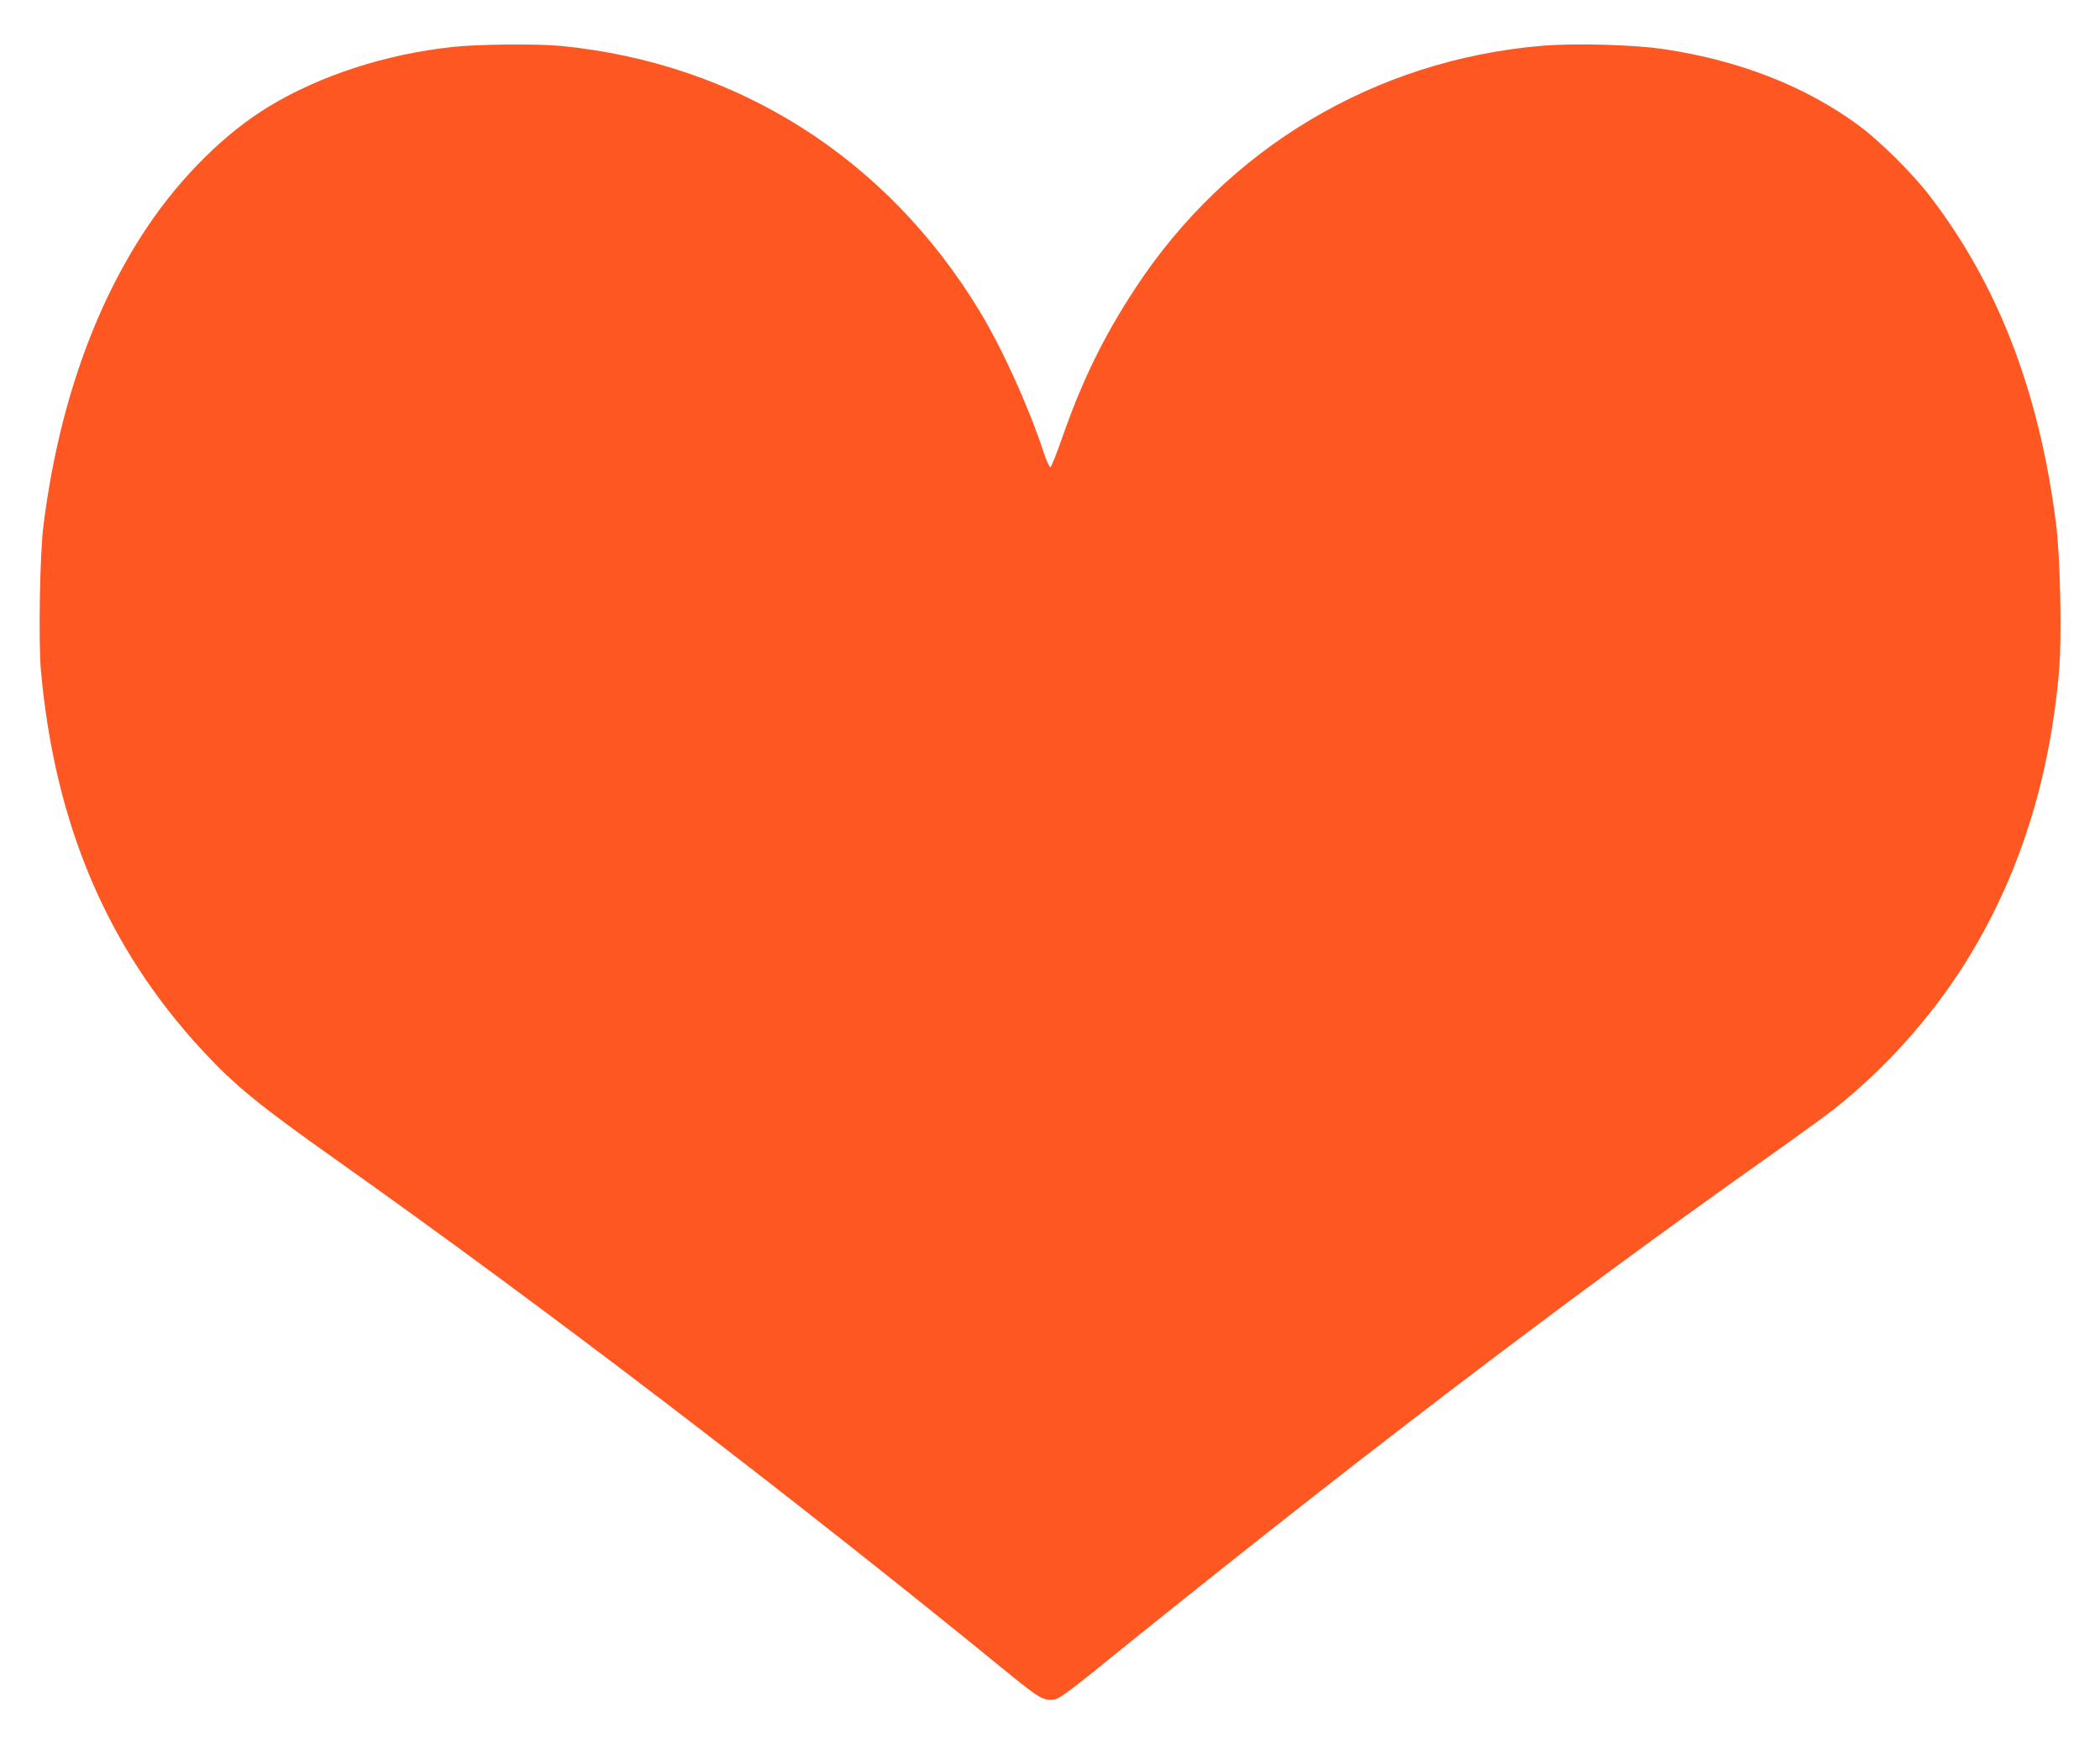 <?xml version="1.0" standalone="no"?>
<!DOCTYPE svg PUBLIC "-//W3C//DTD SVG 20010904//EN"
 "http://www.w3.org/TR/2001/REC-SVG-20010904/DTD/svg10.dtd">
<svg version="1.0" xmlns="http://www.w3.org/2000/svg"
 width="1280pt" height="1063pt" viewBox="0 0 1280 1063"
 preserveAspectRatio="xMidYMid meet">
<g transform="translate(0,1063) scale(0.1,-0.1)"
fill="#ff5722" stroke="none">
<path d="M2760 10344 c-408 -44 -807 -173 -1119 -362 -266 -160 -536 -427
-741 -732 -331 -493 -547 -1115 -636 -1830 -21 -171 -30 -698 -15 -872 84
-940 404 -1695 989 -2325 193 -208 338 -327 814 -664 1264 -895 2747 -2027
4102 -3133 186 -151 211 -165 279 -152 22 4 90 53 207 147 1569 1270 2863
2257 4160 3174 162 115 336 241 385 280 309 246 585 554 793 885 326 520 515
1111 573 1787 17 209 7 692 -20 900 -104 805 -356 1454 -772 1993 -100 131
-303 332 -425 422 -324 240 -728 399 -1189 468 -182 28 -546 38 -747 21 -1020
-87 -1920 -625 -2480 -1481 -194 -296 -325 -565 -448 -920 -32 -90 -62 -166
-68 -168 -5 -1 -24 41 -42 95 -93 281 -252 632 -393 863 -566 930 -1474 1504
-2546 1610 -142 14 -509 11 -661 -6z"/>
</g>
</svg>
